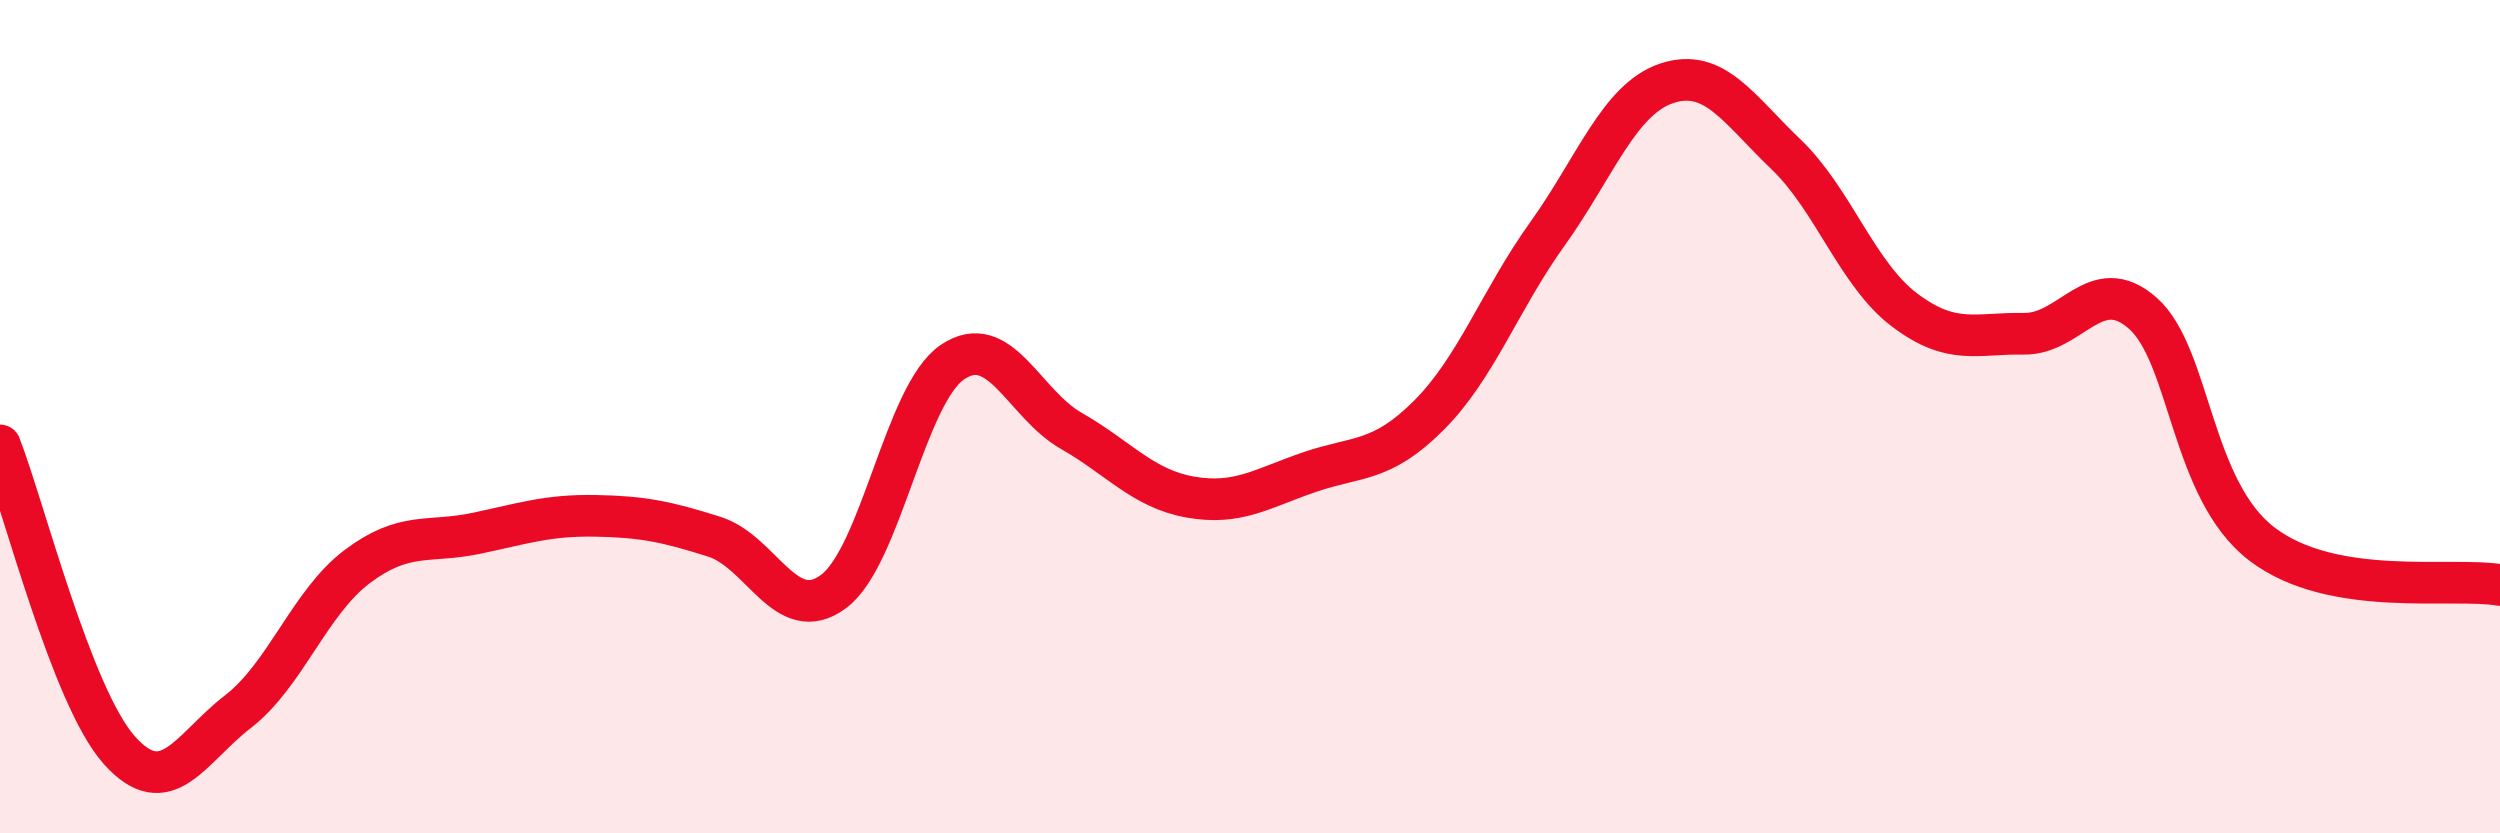 
    <svg width="60" height="20" viewBox="0 0 60 20" xmlns="http://www.w3.org/2000/svg">
      <path
        d="M 0,10.69 C 0.57,12.15 1.72,16.72 2.86,18 C 4,19.28 4.57,17.96 5.71,17.08 C 6.85,16.2 7.43,14.46 8.57,13.6 C 9.71,12.74 10.29,13.04 11.43,12.8 C 12.57,12.56 13.15,12.36 14.29,12.38 C 15.43,12.4 16,12.52 17.14,12.88 C 18.28,13.24 18.86,15.04 20,14.2 C 21.14,13.36 21.72,9.46 22.86,8.69 C 24,7.92 24.57,9.69 25.71,10.34 C 26.85,10.99 27.43,11.73 28.57,11.93 C 29.71,12.13 30.29,11.72 31.43,11.33 C 32.57,10.94 33.15,11.11 34.29,9.97 C 35.43,8.83 36,7.2 37.14,5.61 C 38.28,4.02 38.86,2.38 40,2 C 41.14,1.62 41.72,2.61 42.86,3.7 C 44,4.79 44.57,6.58 45.71,7.44 C 46.85,8.3 47.43,7.99 48.57,8.01 C 49.71,8.03 50.29,6.51 51.43,7.52 C 52.57,8.53 52.58,11.76 54.29,13.06 C 56,14.36 58.86,13.84 60,14.04L60 20L0 20Z"
        fill="#EB0A25"
        opacity="0.1"
        stroke-linecap="round"
        stroke-linejoin="round"
      />
      <path
        d="M 0,10.69 C 0.57,12.15 1.72,16.72 2.86,18 C 4,19.28 4.57,17.96 5.71,17.08 C 6.85,16.2 7.43,14.46 8.57,13.6 C 9.71,12.74 10.29,13.04 11.43,12.8 C 12.57,12.56 13.15,12.36 14.29,12.38 C 15.43,12.4 16,12.52 17.14,12.88 C 18.28,13.24 18.86,15.04 20,14.2 C 21.14,13.36 21.72,9.46 22.86,8.69 C 24,7.92 24.57,9.69 25.71,10.34 C 26.85,10.99 27.43,11.73 28.57,11.93 C 29.71,12.13 30.29,11.72 31.43,11.33 C 32.57,10.94 33.15,11.11 34.29,9.97 C 35.43,8.83 36,7.2 37.14,5.61 C 38.28,4.02 38.86,2.38 40,2 C 41.14,1.62 41.72,2.61 42.86,3.7 C 44,4.79 44.57,6.58 45.71,7.44 C 46.85,8.3 47.43,7.99 48.57,8.01 C 49.71,8.03 50.29,6.51 51.43,7.52 C 52.57,8.53 52.58,11.76 54.29,13.06 C 56,14.36 58.86,13.84 60,14.04"
        stroke="#EB0A25"
        stroke-width="1"
        fill="none"
        stroke-linecap="round"
        stroke-linejoin="round"
      />
    </svg>
  